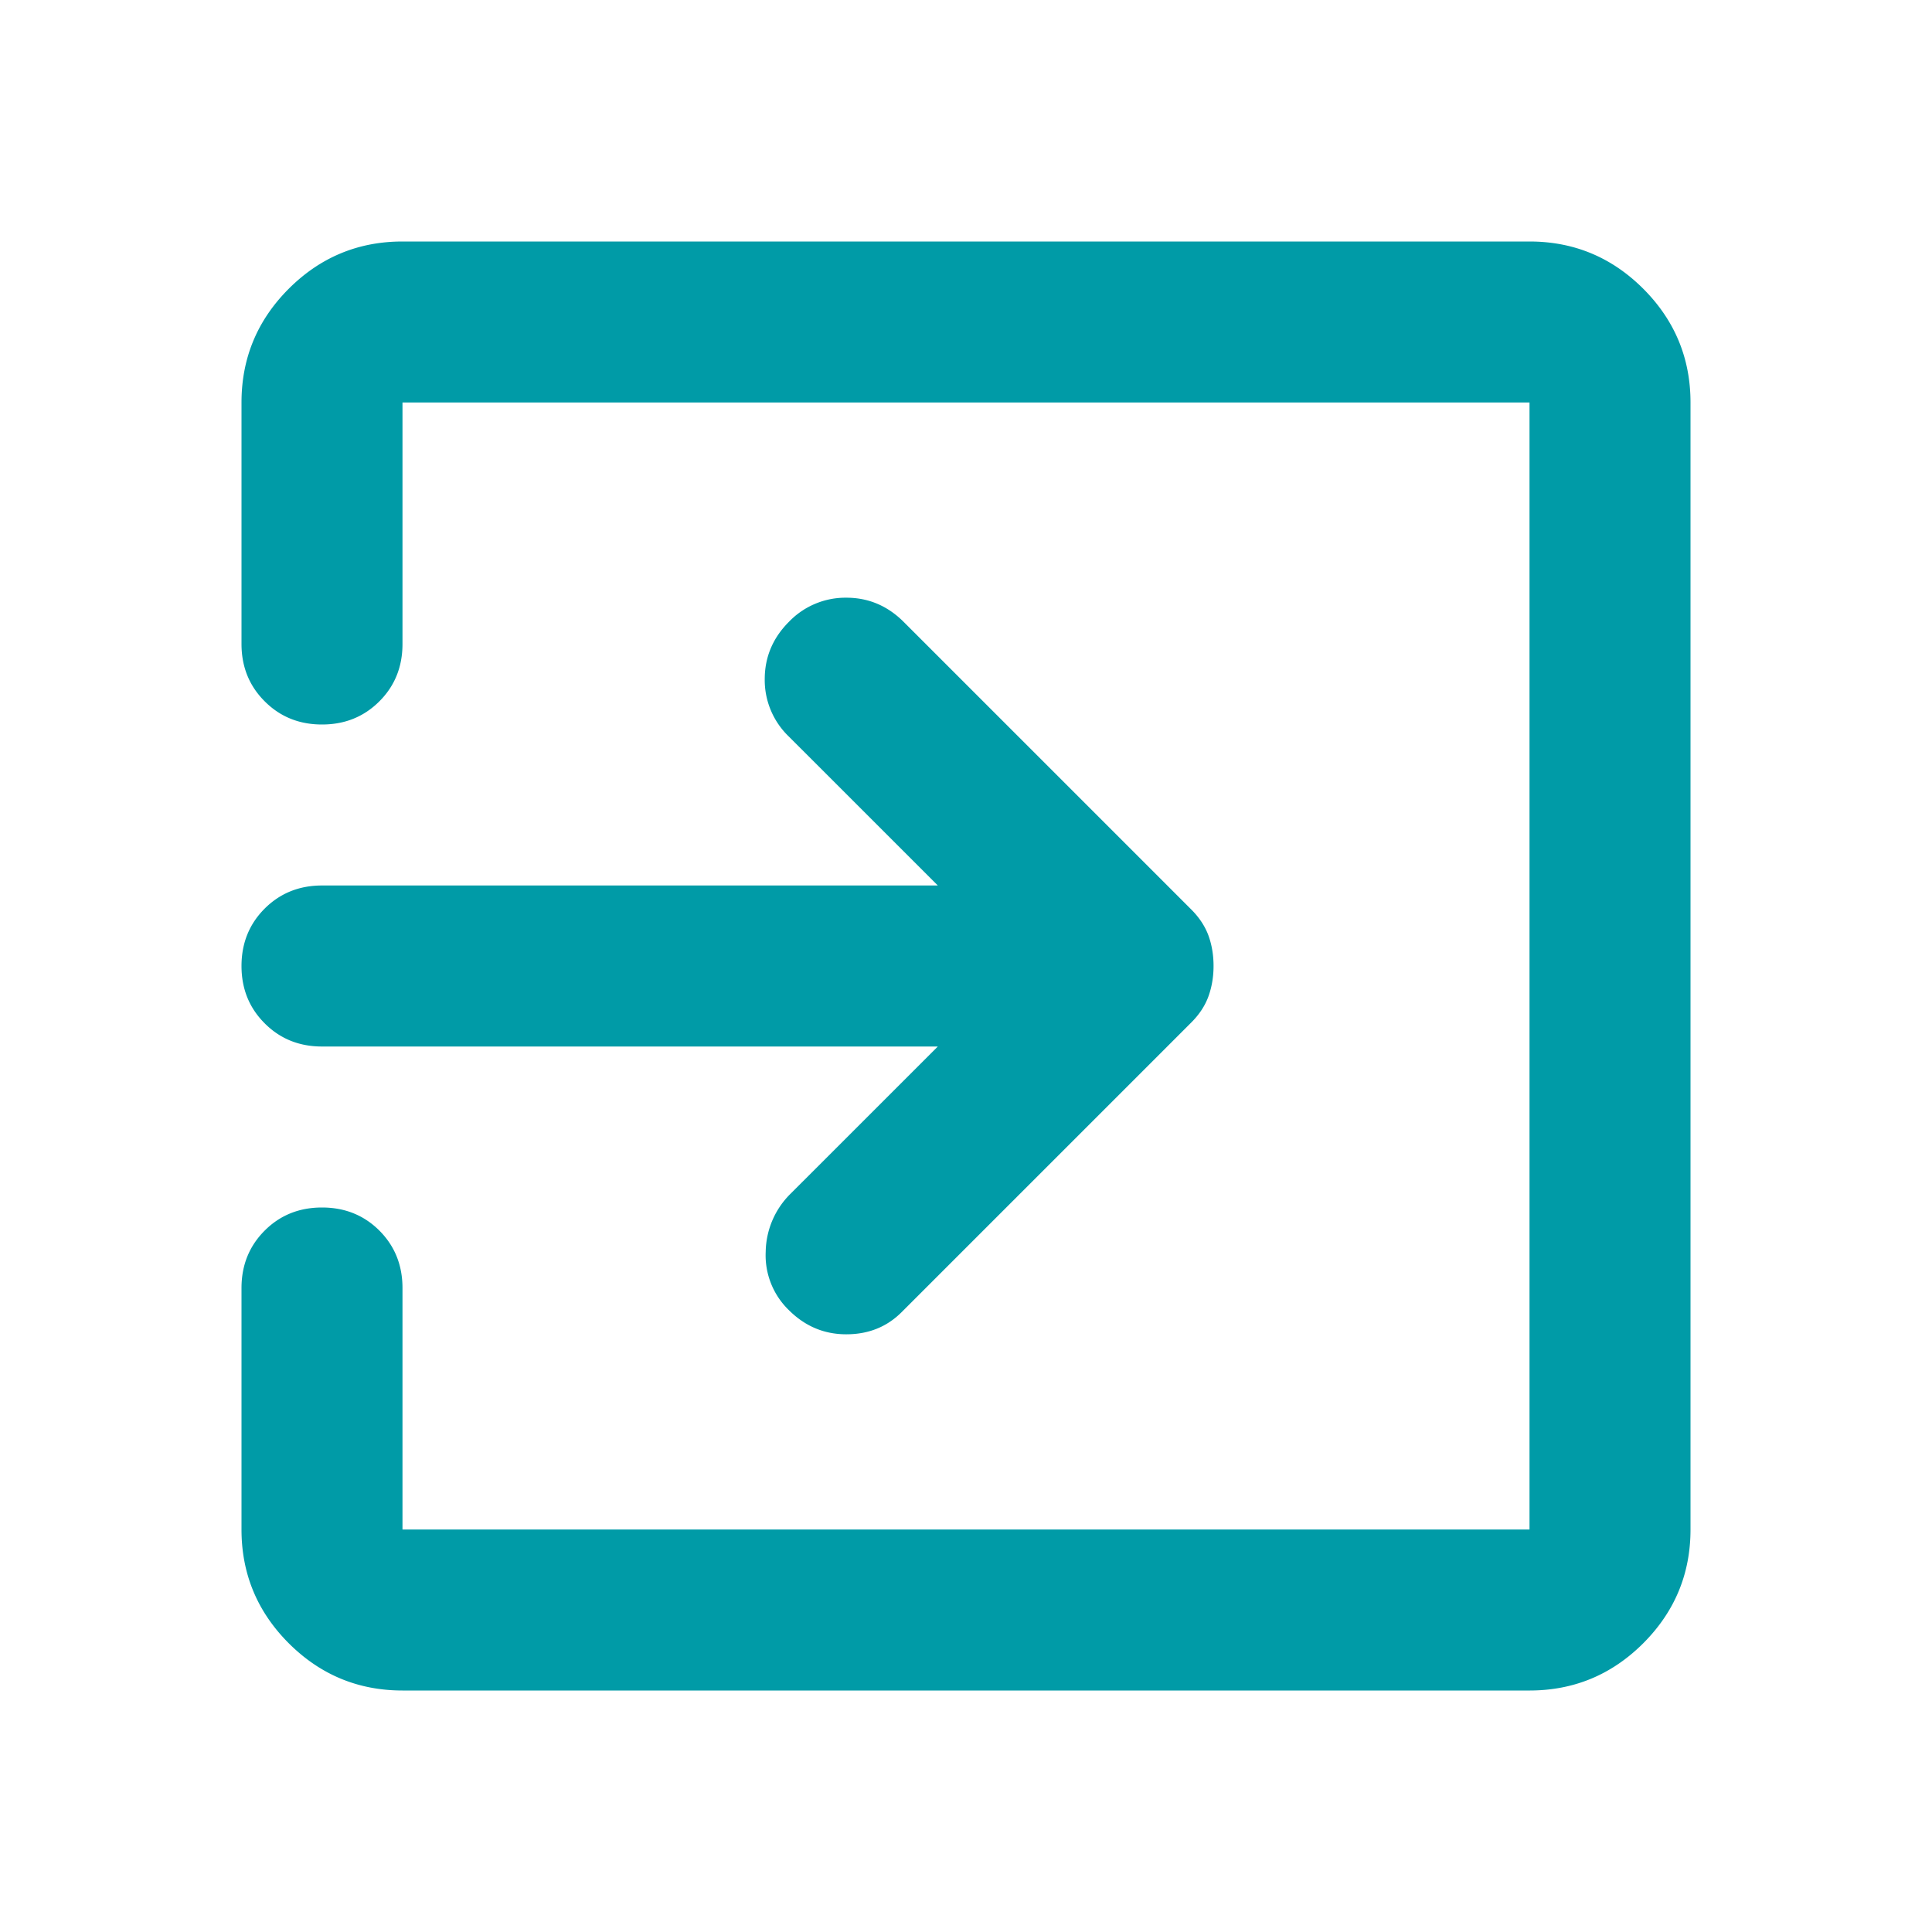 <svg xmlns="http://www.w3.org/2000/svg" width="46" height="46" fill="none"><path fill="#009BA7" d="M18.783 31.194a1.816 1.816 0 0 1-.552-1.39 1.984 1.984 0 0 1 .6-1.39l3.498-3.497H7.667c-.543 0-.998-.184-1.365-.552-.368-.367-.552-.822-.552-1.365s.184-.999.552-1.367c.367-.366.822-.55 1.365-.55h14.662l-3.546-3.545a1.865 1.865 0 0 1-.575-1.365c0-.528.192-.983.575-1.367a1.867 1.867 0 0 1 1.367-.575c.526 0 .981.192 1.365.575l6.852 6.852c.191.192.327.4.408.623.08.224.119.463.119.719 0 .256-.04.495-.12.719-.08.223-.216.431-.407.623l-6.9 6.9c-.352.351-.79.527-1.317.527-.528 0-.983-.192-1.367-.575Zm-9.2 9.056c-1.054 0-1.957-.375-2.708-1.125-.75-.751-1.125-1.654-1.125-2.708v-5.75c0-.543.184-.999.552-1.367.367-.367.822-.55 1.365-.55s.998.183 1.366.55c.367.368.55.824.55 1.367v5.75h26.834V9.583H9.583v5.75c0 .543-.183.998-.55 1.365-.368.368-.823.552-1.366.552-.543 0-.998-.184-1.365-.552-.368-.367-.552-.822-.552-1.365v-5.75c0-1.054.375-1.957 1.125-2.708.751-.75 1.654-1.125 2.708-1.125h26.834c1.054 0 1.957.375 2.708 1.125.75.751 1.125 1.654 1.125 2.708v26.834c0 1.054-.375 1.957-1.125 2.708-.751.75-1.654 1.125-2.708 1.125H9.583Z"/></svg>